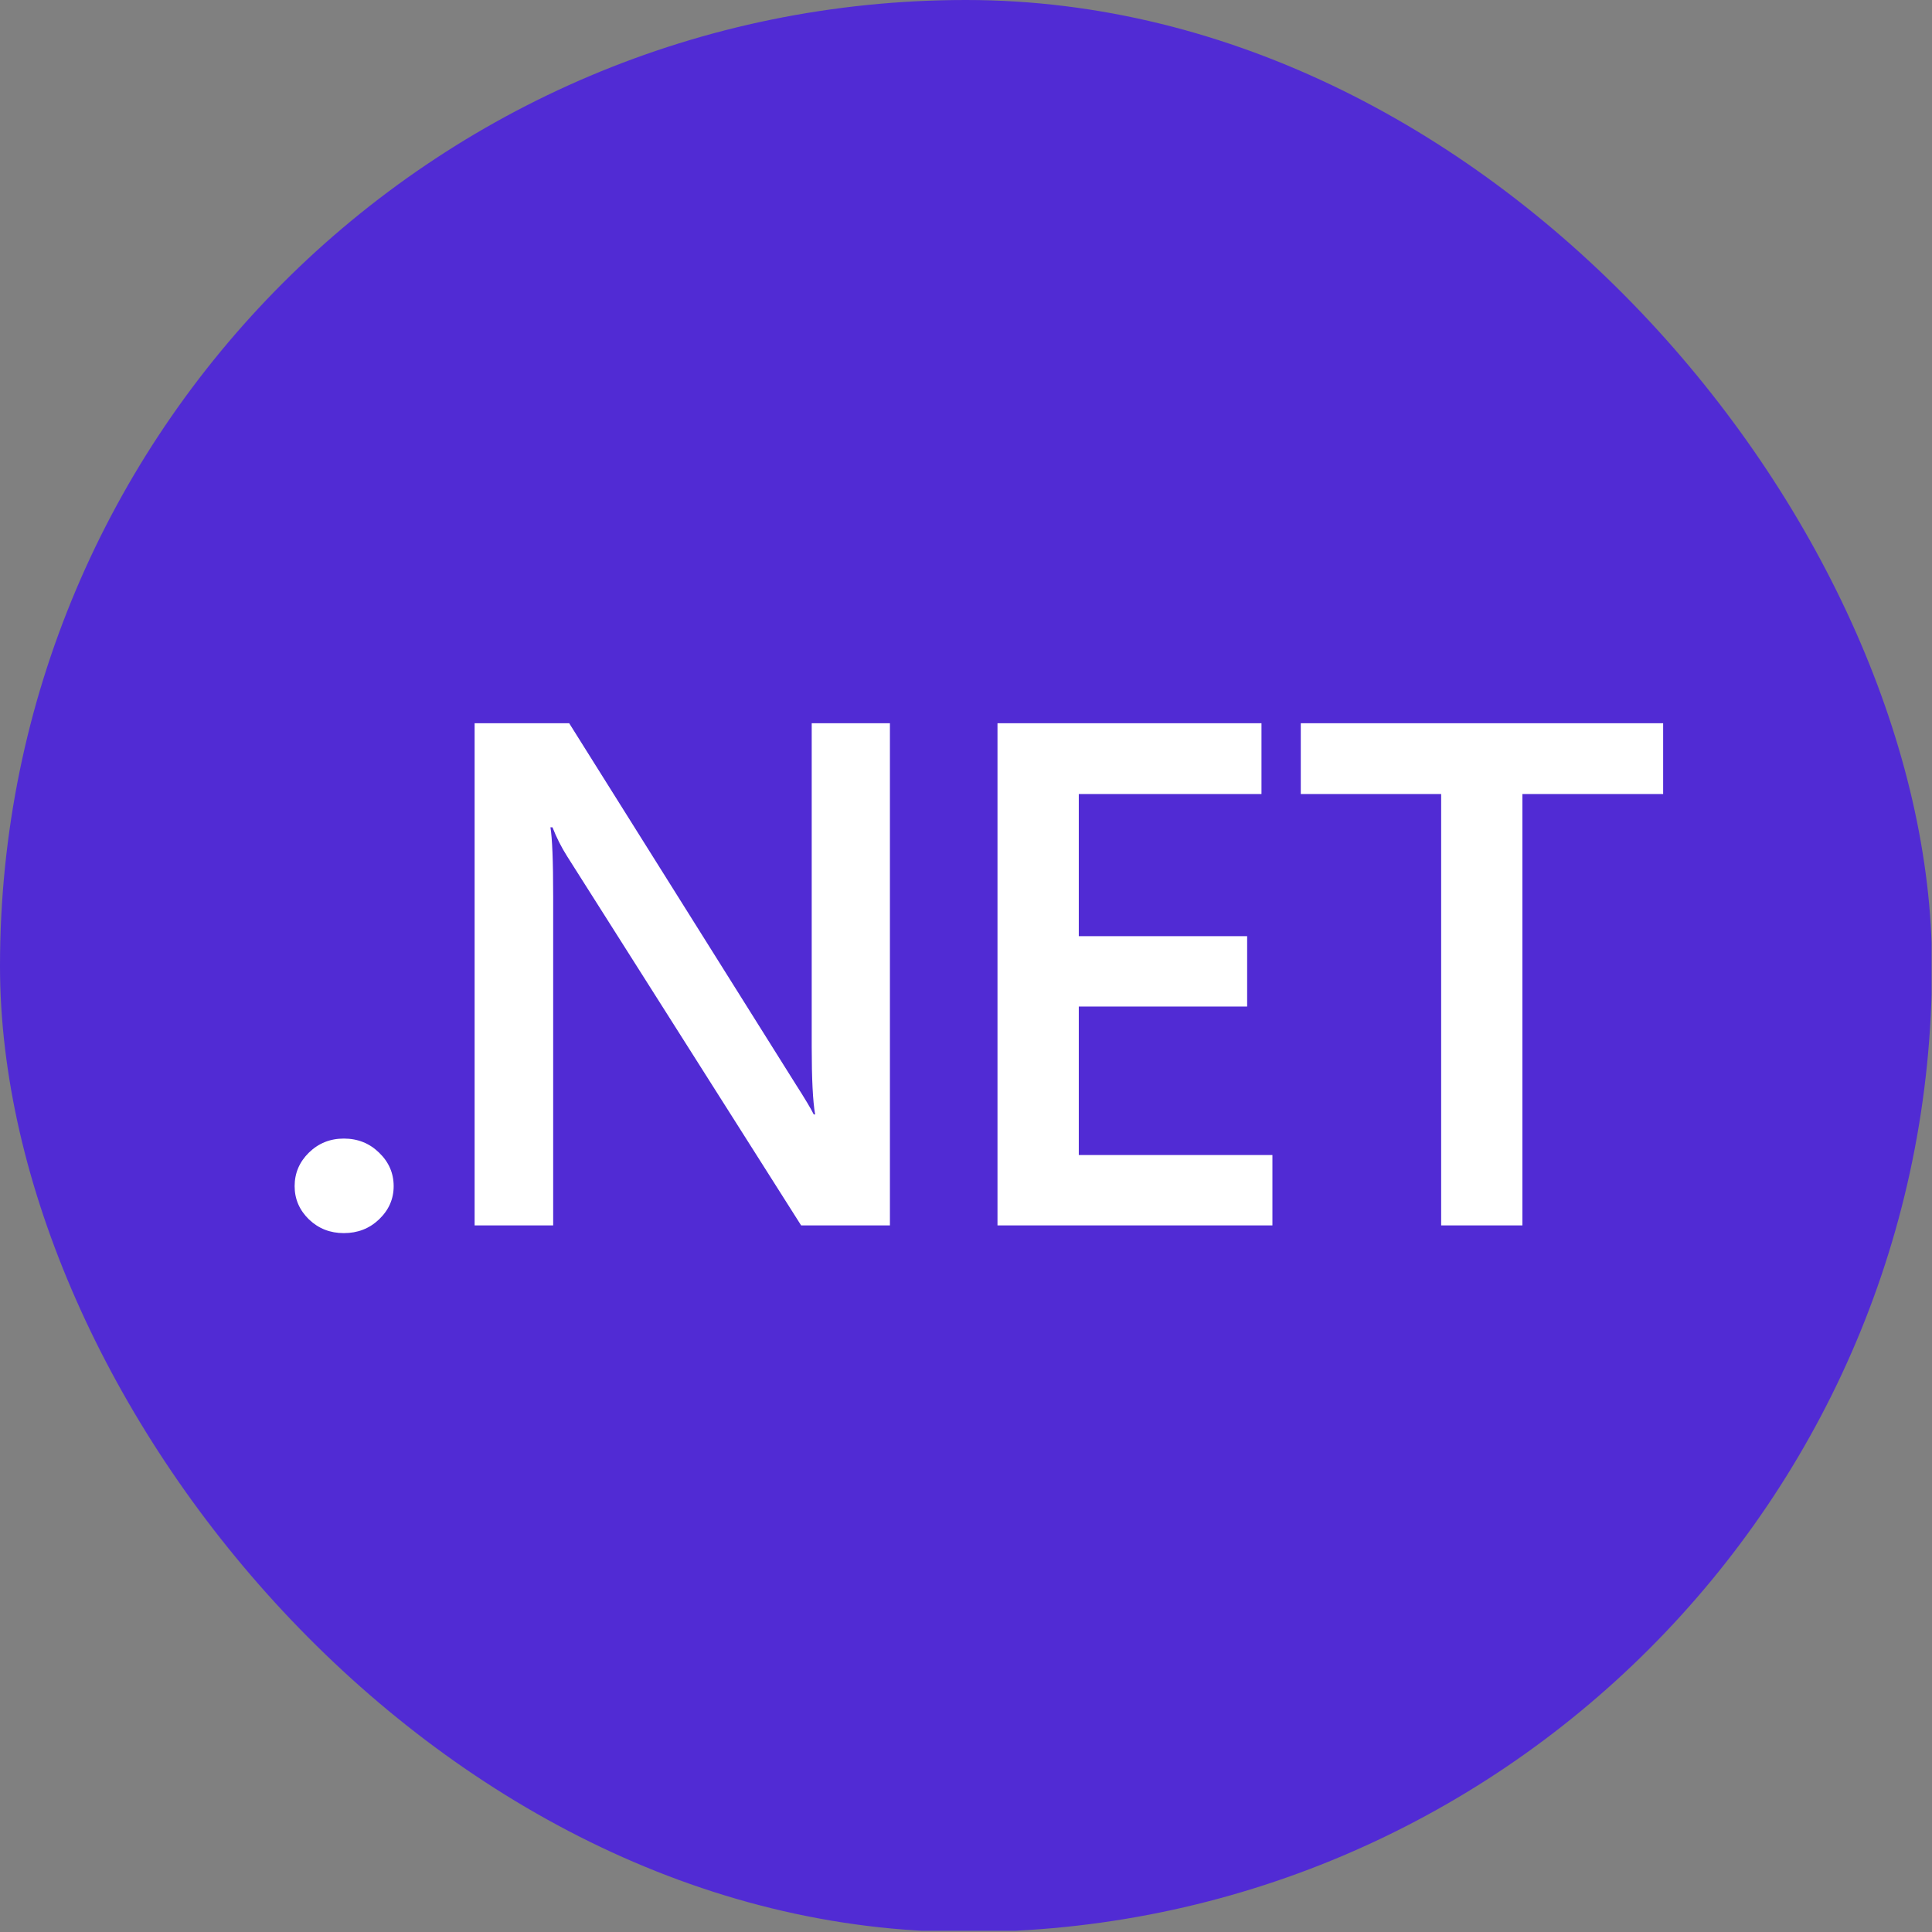 <svg width="50" height="50" viewBox="0 0 50 50" fill="none" xmlns="http://www.w3.org/2000/svg">
<rect x="0" y="0" width="50" height="50" fill="#808080" stroke="none"/>
<g clip-path="url(#clip0_447_381)">
<path fill-rule="evenodd" clip-rule="evenodd" d="M-0.012 -0.032H49.989V49.968H-0.012V-0.032Z" fill="#512BD4"/>
<path d="M8.898 31.913C8.544 31.913 8.244 31.795 7.996 31.559C7.749 31.318 7.625 31.031 7.625 30.698C7.625 30.36 7.749 30.07 7.996 29.828C8.244 29.587 8.544 29.466 8.898 29.466C9.257 29.466 9.56 29.587 9.808 29.828C10.061 30.07 10.188 30.36 10.188 30.698C10.188 31.031 10.061 31.318 9.808 31.559C9.56 31.795 9.257 31.913 8.898 31.913ZM23.031 31.713H20.733L14.678 22.162C14.527 21.924 14.4 21.672 14.298 21.41H14.245C14.292 21.688 14.316 22.283 14.316 23.195V31.713H12.283V18.718H14.731L20.582 28.043C20.83 28.43 20.989 28.696 21.06 28.841H21.095C21.036 28.496 21.007 27.913 21.007 27.092V18.718H23.031V31.713ZM32.93 31.713H25.815V18.718H32.647V20.549H27.919V24.228H32.276V26.049H27.919V29.892H32.93V31.713ZM43.042 20.549H39.4V31.713H37.297V20.549H33.664V18.718H43.042V20.549Z" fill="white"/>
</g>
<defs>
<clipPath id="clip0_447_381">
<rect width="50" height="50" rx="25" fill="white"/>
</clipPath>
</defs>
</svg>

